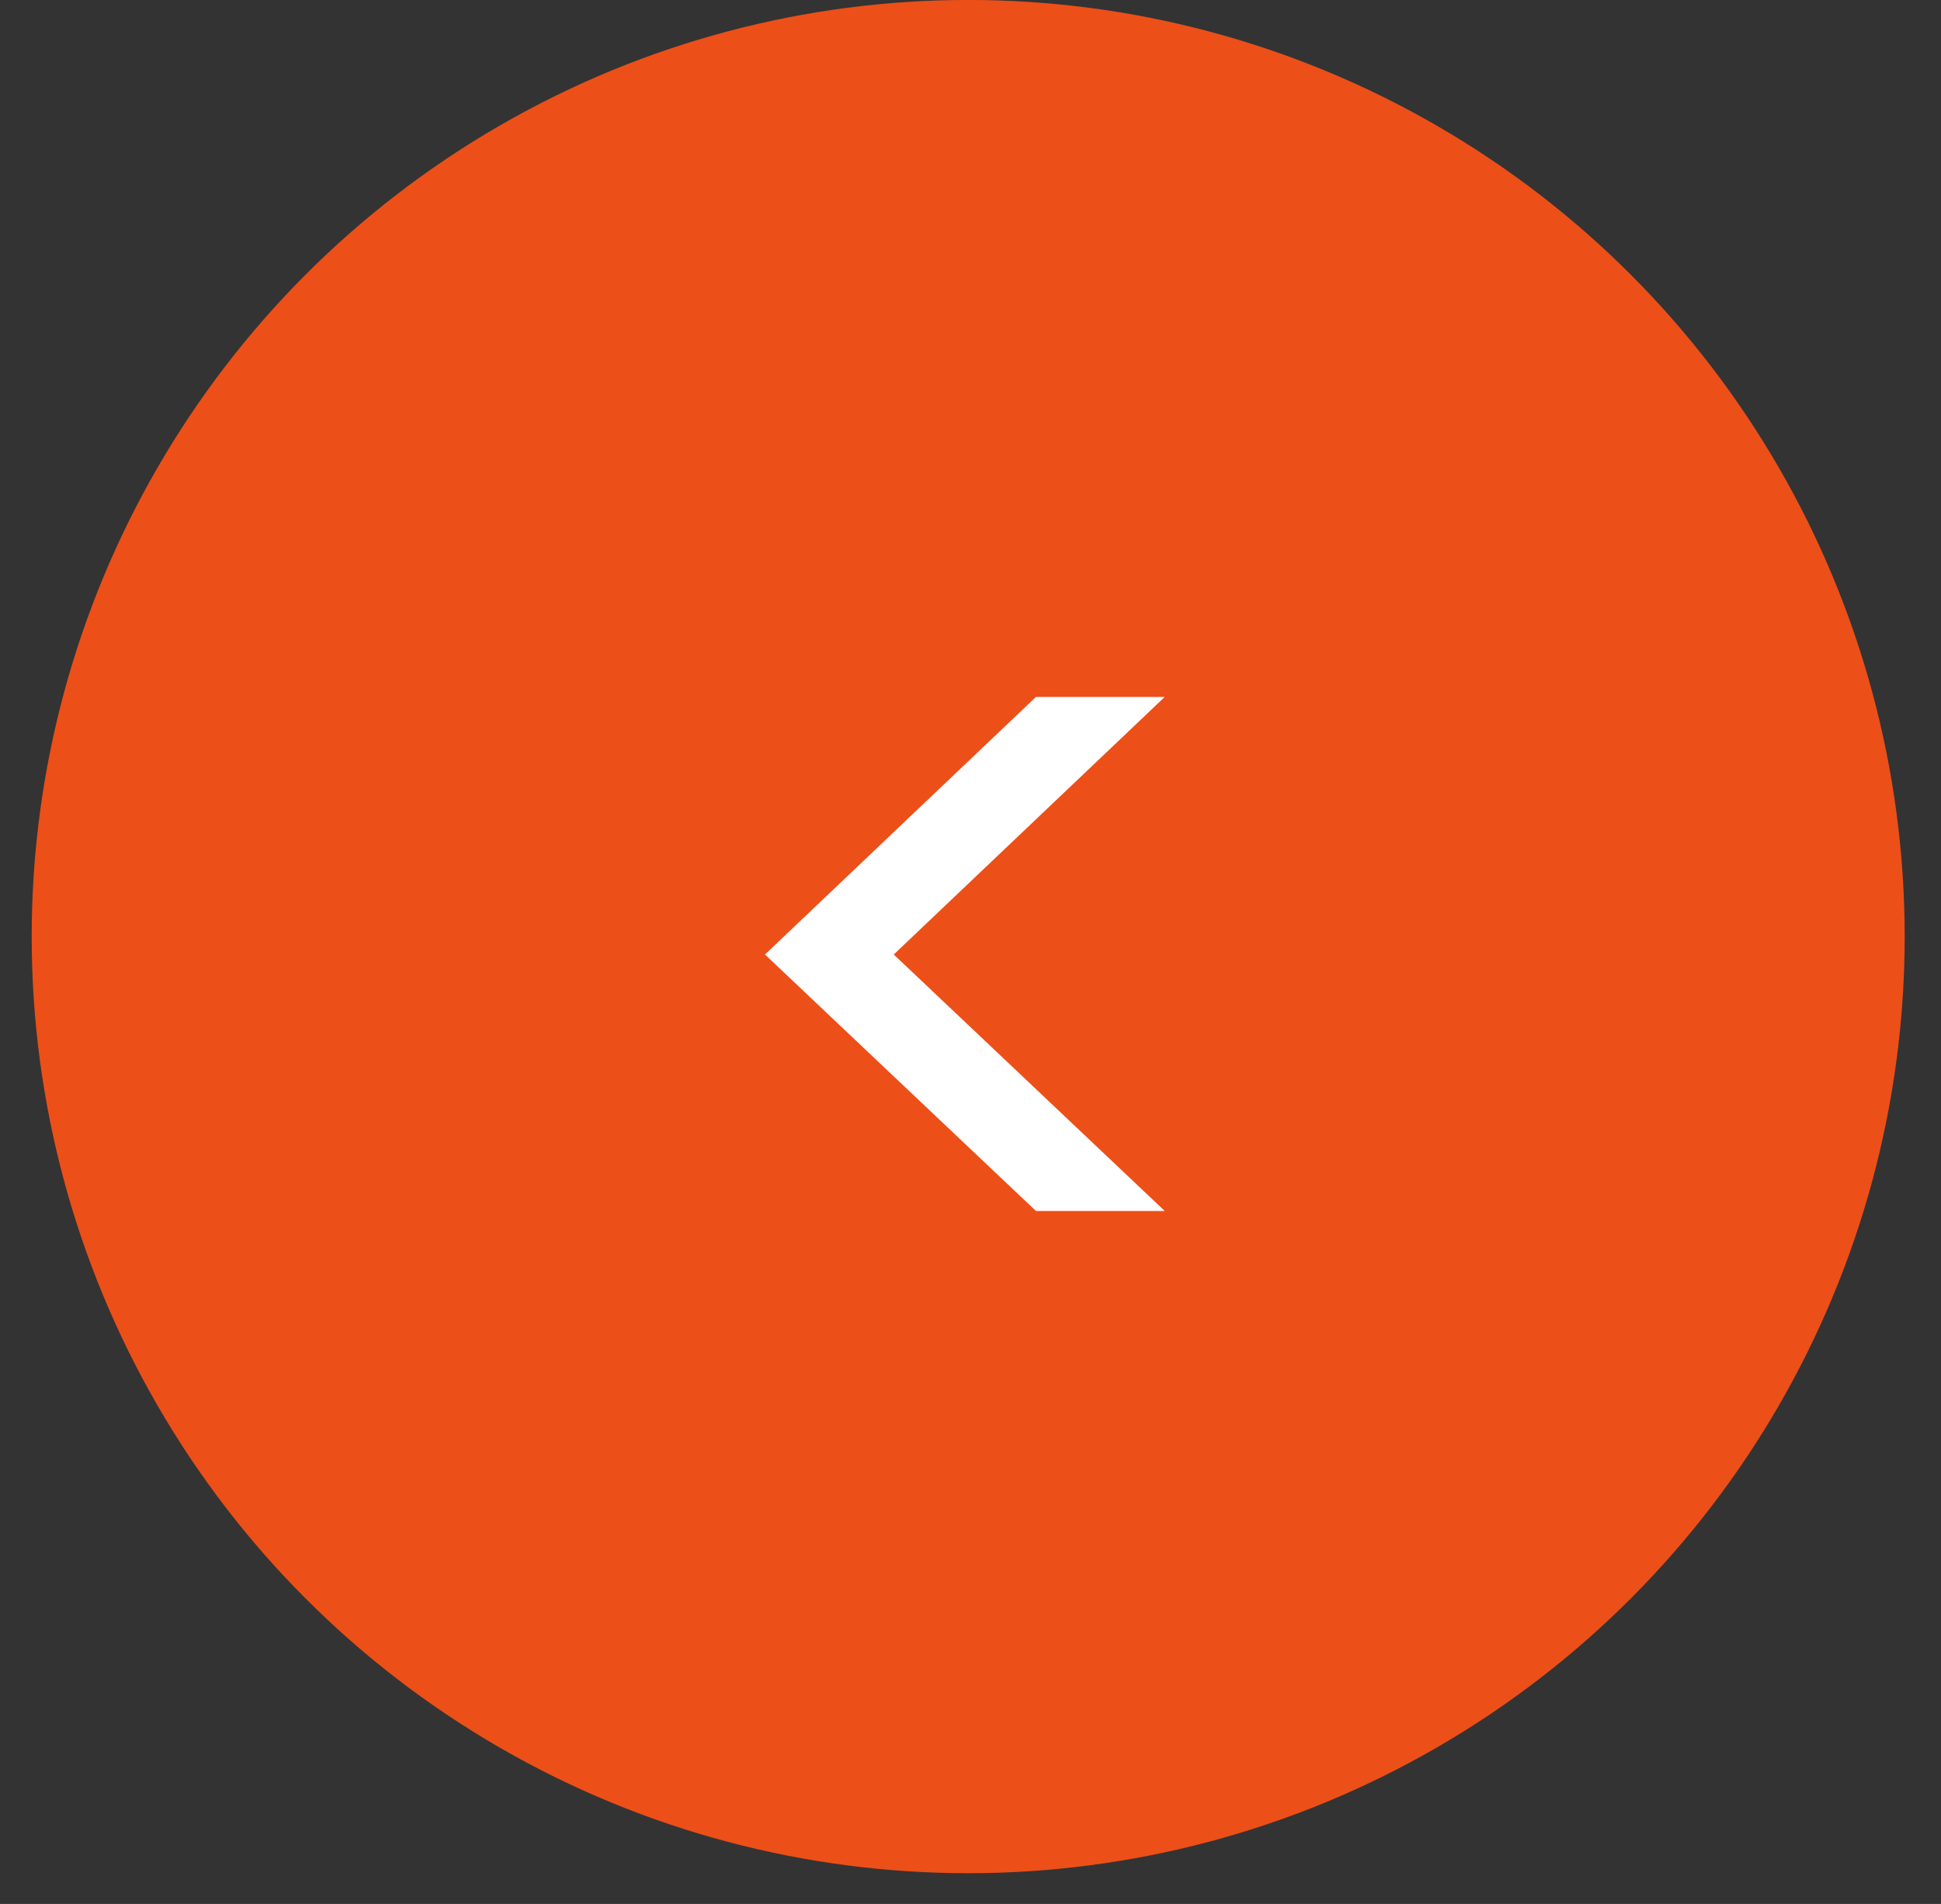<svg width="52" height="51" viewBox="0 0 52 51" fill="none" xmlns="http://www.w3.org/2000/svg">
<rect x="0" y="0" width="52" height="51" fill="#333333" stroke="none"/>
<circle cx="25.938" cy="25.088" r="25.089" transform="rotate(-180 25.938 25.088)" fill="#ED4F18"/>
<path d="M31.204 32.438H27.754L20.494 25.568L27.754 18.668H31.204L23.944 25.568L31.204 32.438Z" fill="white"/>
</svg>
